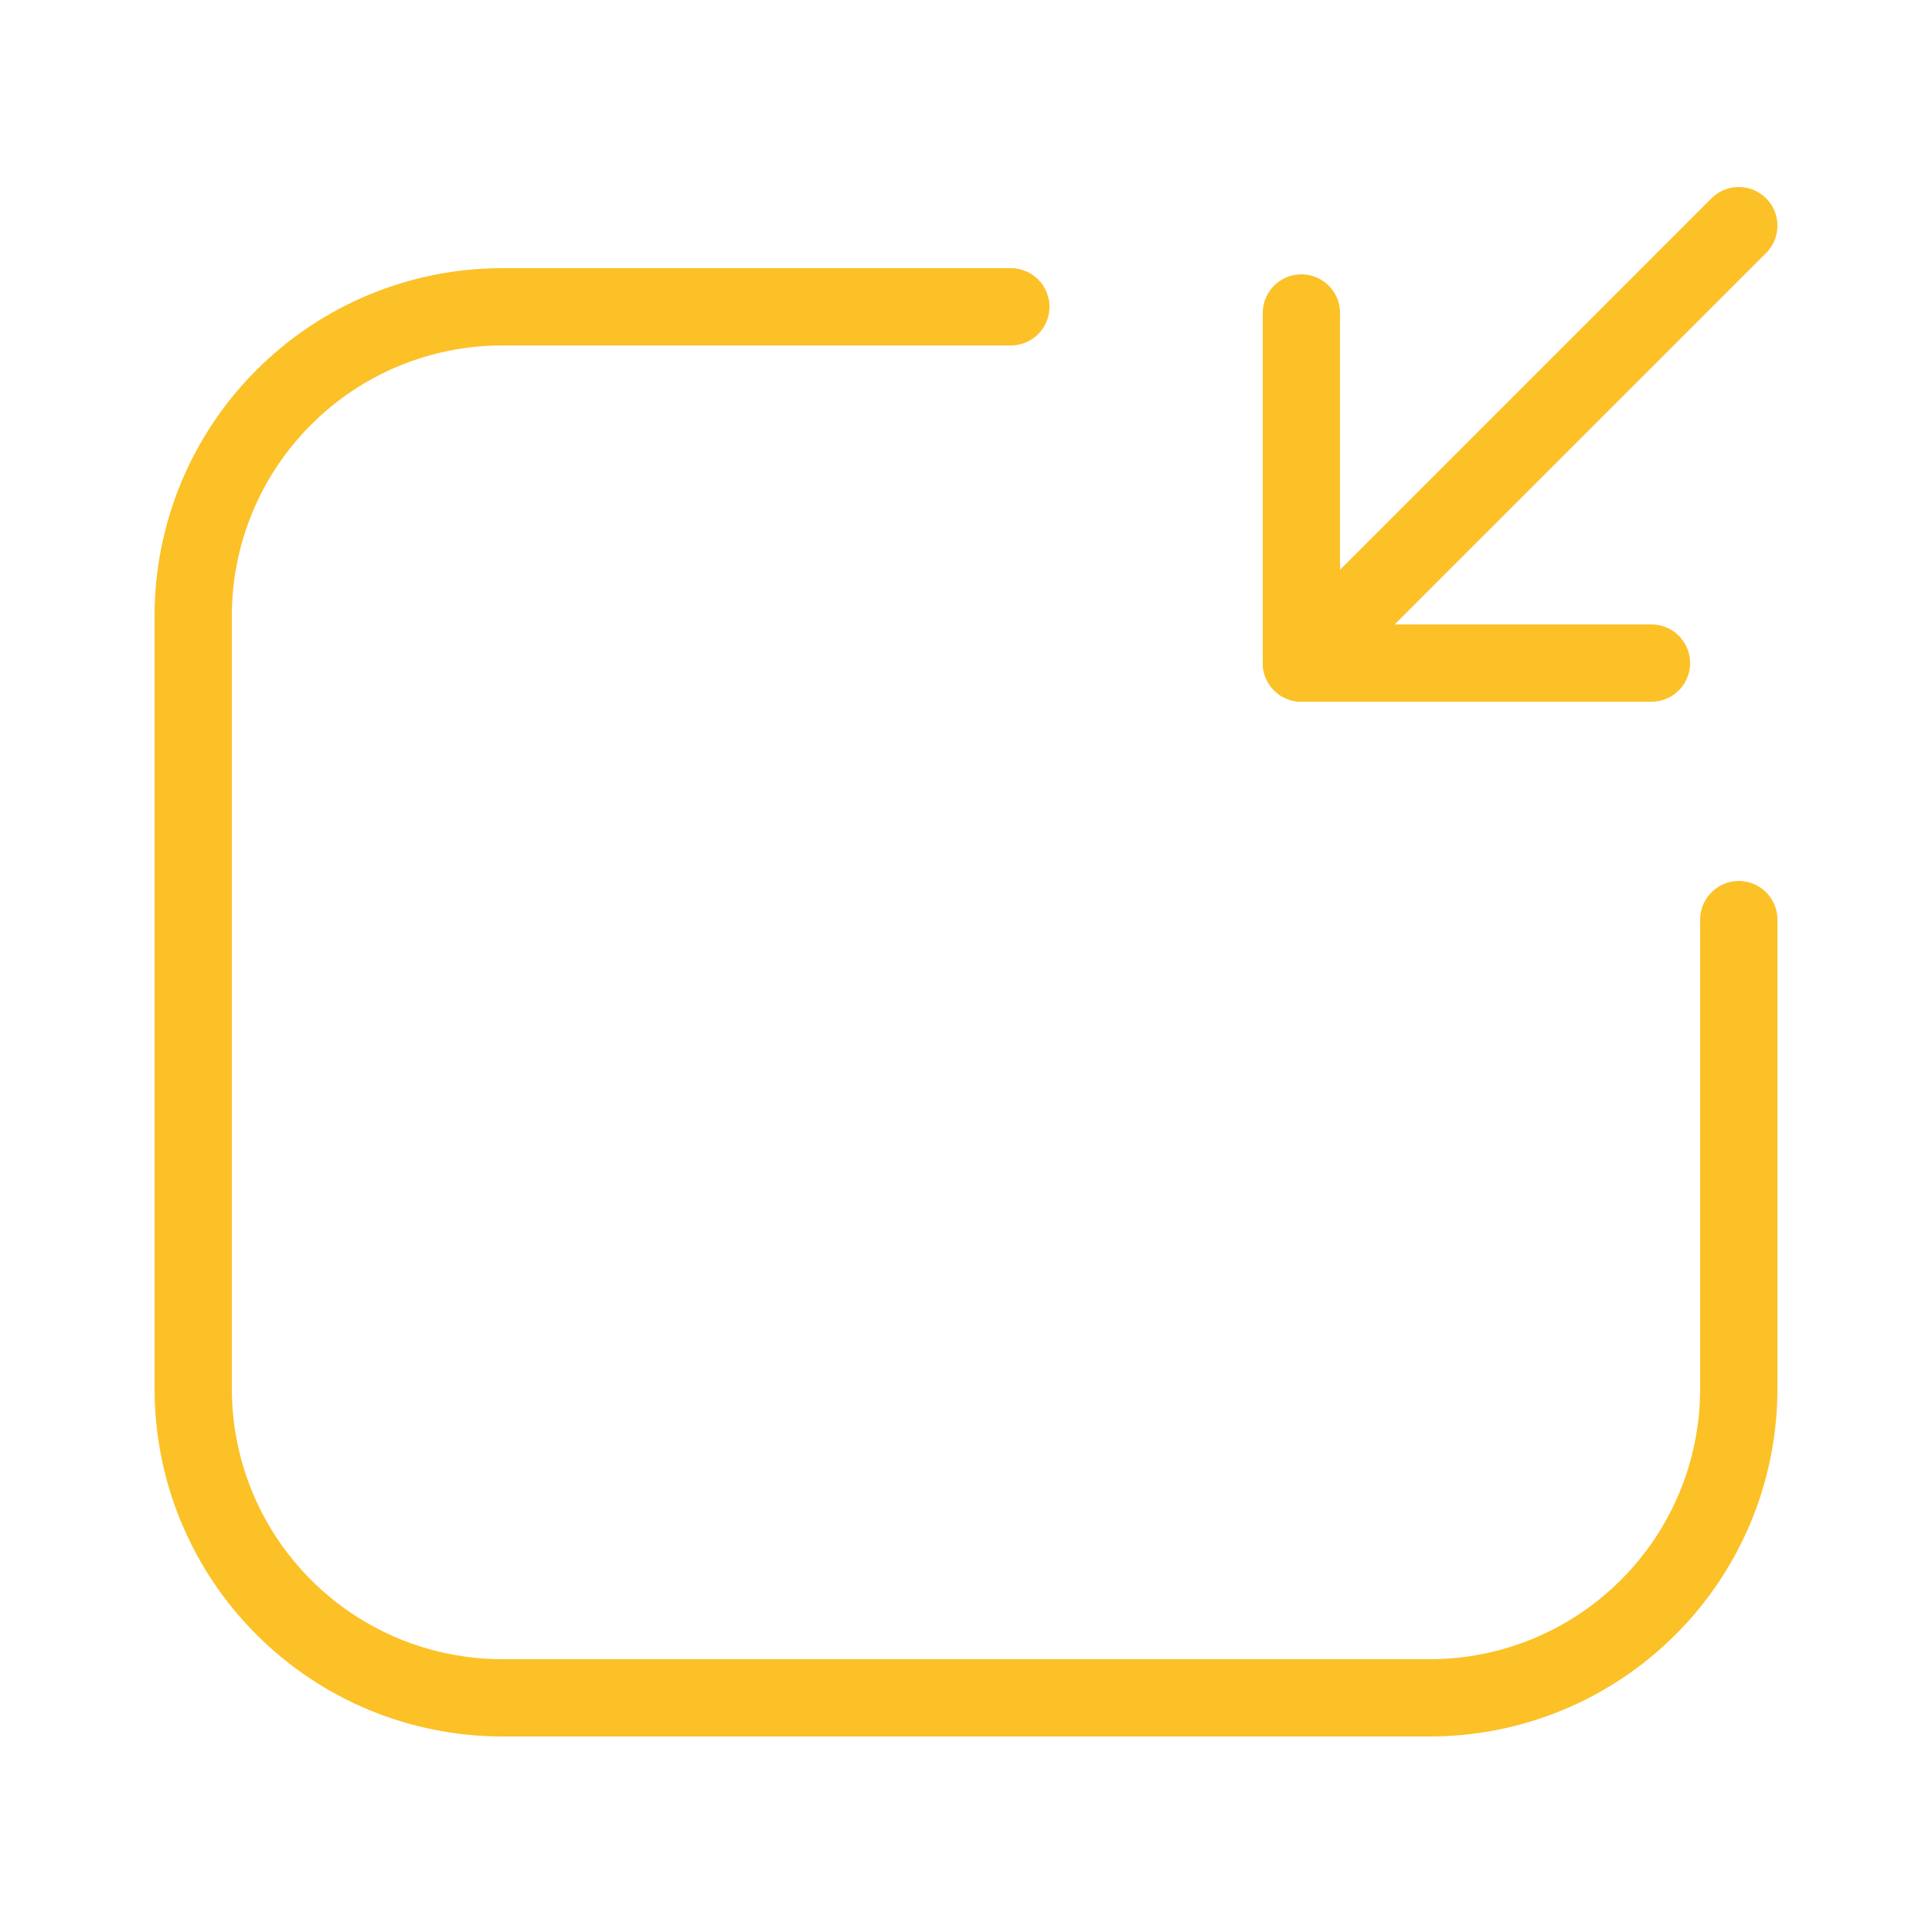 <?xml version="1.0" encoding="utf-8"?><!-- Uploaded to: SVG Repo, www.svgrepo.com, Generator: SVG Repo Mixer Tools -->
<svg width="50px" height="50px" viewBox="-0.5 0 25 25" fill="none" xmlns="http://www.w3.org/2000/svg">
<path d="M12.58 3.97H6C4.939 3.97 3.922 4.391 3.172 5.142C2.421 5.892 2 6.909 2 7.97V17.97C2 19.031 2.421 20.048 3.172 20.798C3.922 21.549 4.939 21.97 6 21.97H18C19.061 21.97 20.078 21.549 20.828 20.798C21.579 20.048 22 19.031 22 17.97V11.9" stroke="#fbc127" stroke-width="1" stroke-linecap="round" stroke-linejoin="round"/>
<path d="M22 2.92L16.34 8.58" stroke="#fbc127" stroke-width="1" stroke-linecap="round" stroke-linejoin="round"/>
<path d="M20.87 8.58H16.34V4.05" stroke="#fbc127" stroke-width="1" stroke-linecap="round" stroke-linejoin="round"/>
</svg>
